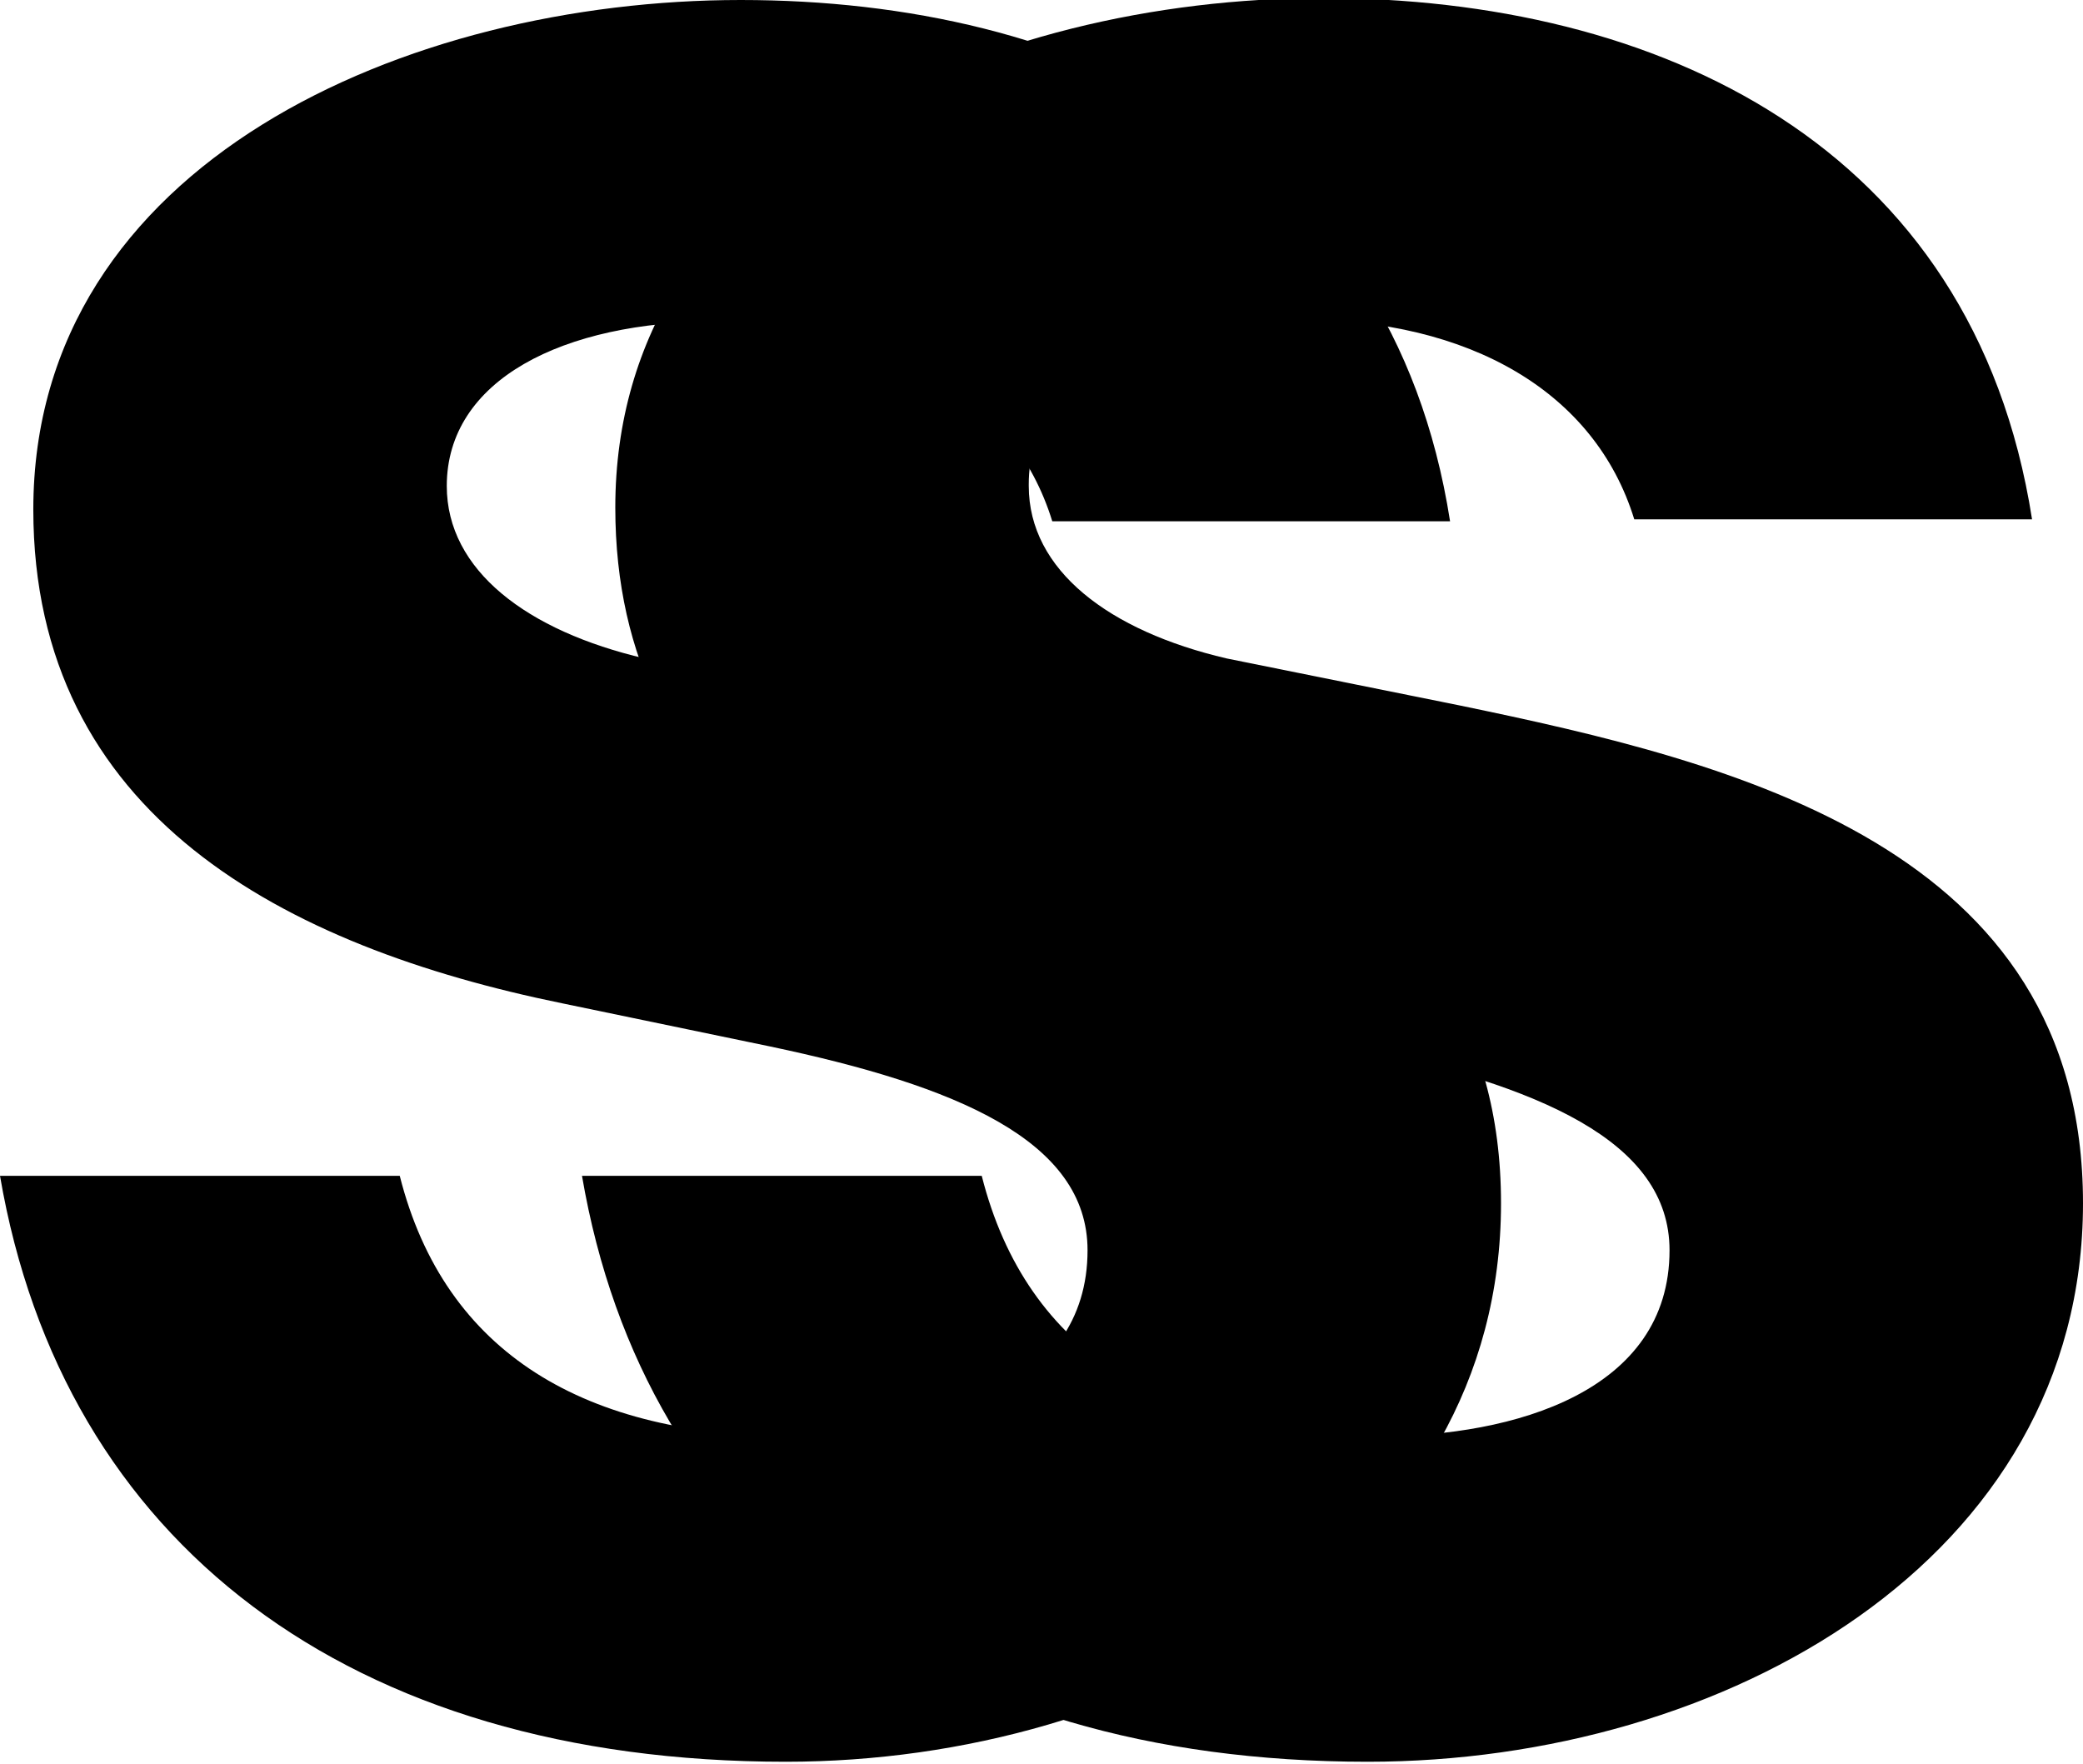 <?xml version="1.0" encoding="UTF-8"?>
<svg id="Layer_2" data-name="Layer 2" xmlns="http://www.w3.org/2000/svg" viewBox="0 0 10.63 9">
  <g id="Layer_1-2" data-name="Layer 1">
    <g>
      <path d="M2.28,2.48c0,.43.41.74,1.01.88l1.19.24c1.4.29,3.18.72,3.18,2.54s-1.83,2.85-3.65,2.85c-2.23,0-3.69-1.12-4.01-2.99h2.04c.23.91.95,1.33,2.02,1.33.7,0,1.49-.23,1.49-.95,0-.56-.67-.84-1.62-1.04l-1.06-.22C1.45,4.83.17,4.16.17,2.6.17.83,2.08,0,3.78,0s3.32.74,3.62,2.66h-2.03c-.2-.65-.84-1.02-1.71-1.02-.79,0-1.38.3-1.38.84Z"/>
      <path d="M5.25,2.48c0,.43.41.74,1.01.88l1.19.24c1.4.29,3.18.72,3.18,2.54s-1.83,2.85-3.65,2.85c-2.23,0-3.69-1.12-4.01-2.99h2.04c.23.91.95,1.33,2.02,1.33.7,0,1.49-.23,1.49-.95,0-.56-.67-.84-1.62-1.04l-1.06-.22c-1.42-.3-2.7-.97-2.7-2.53,0-1.78,1.91-2.6,3.61-2.6s3.32.74,3.62,2.66h-2.03c-.2-.65-.84-1.02-1.71-1.02-.79,0-1.38.3-1.38.84Z"/>
    </g>
  </g>
</svg>